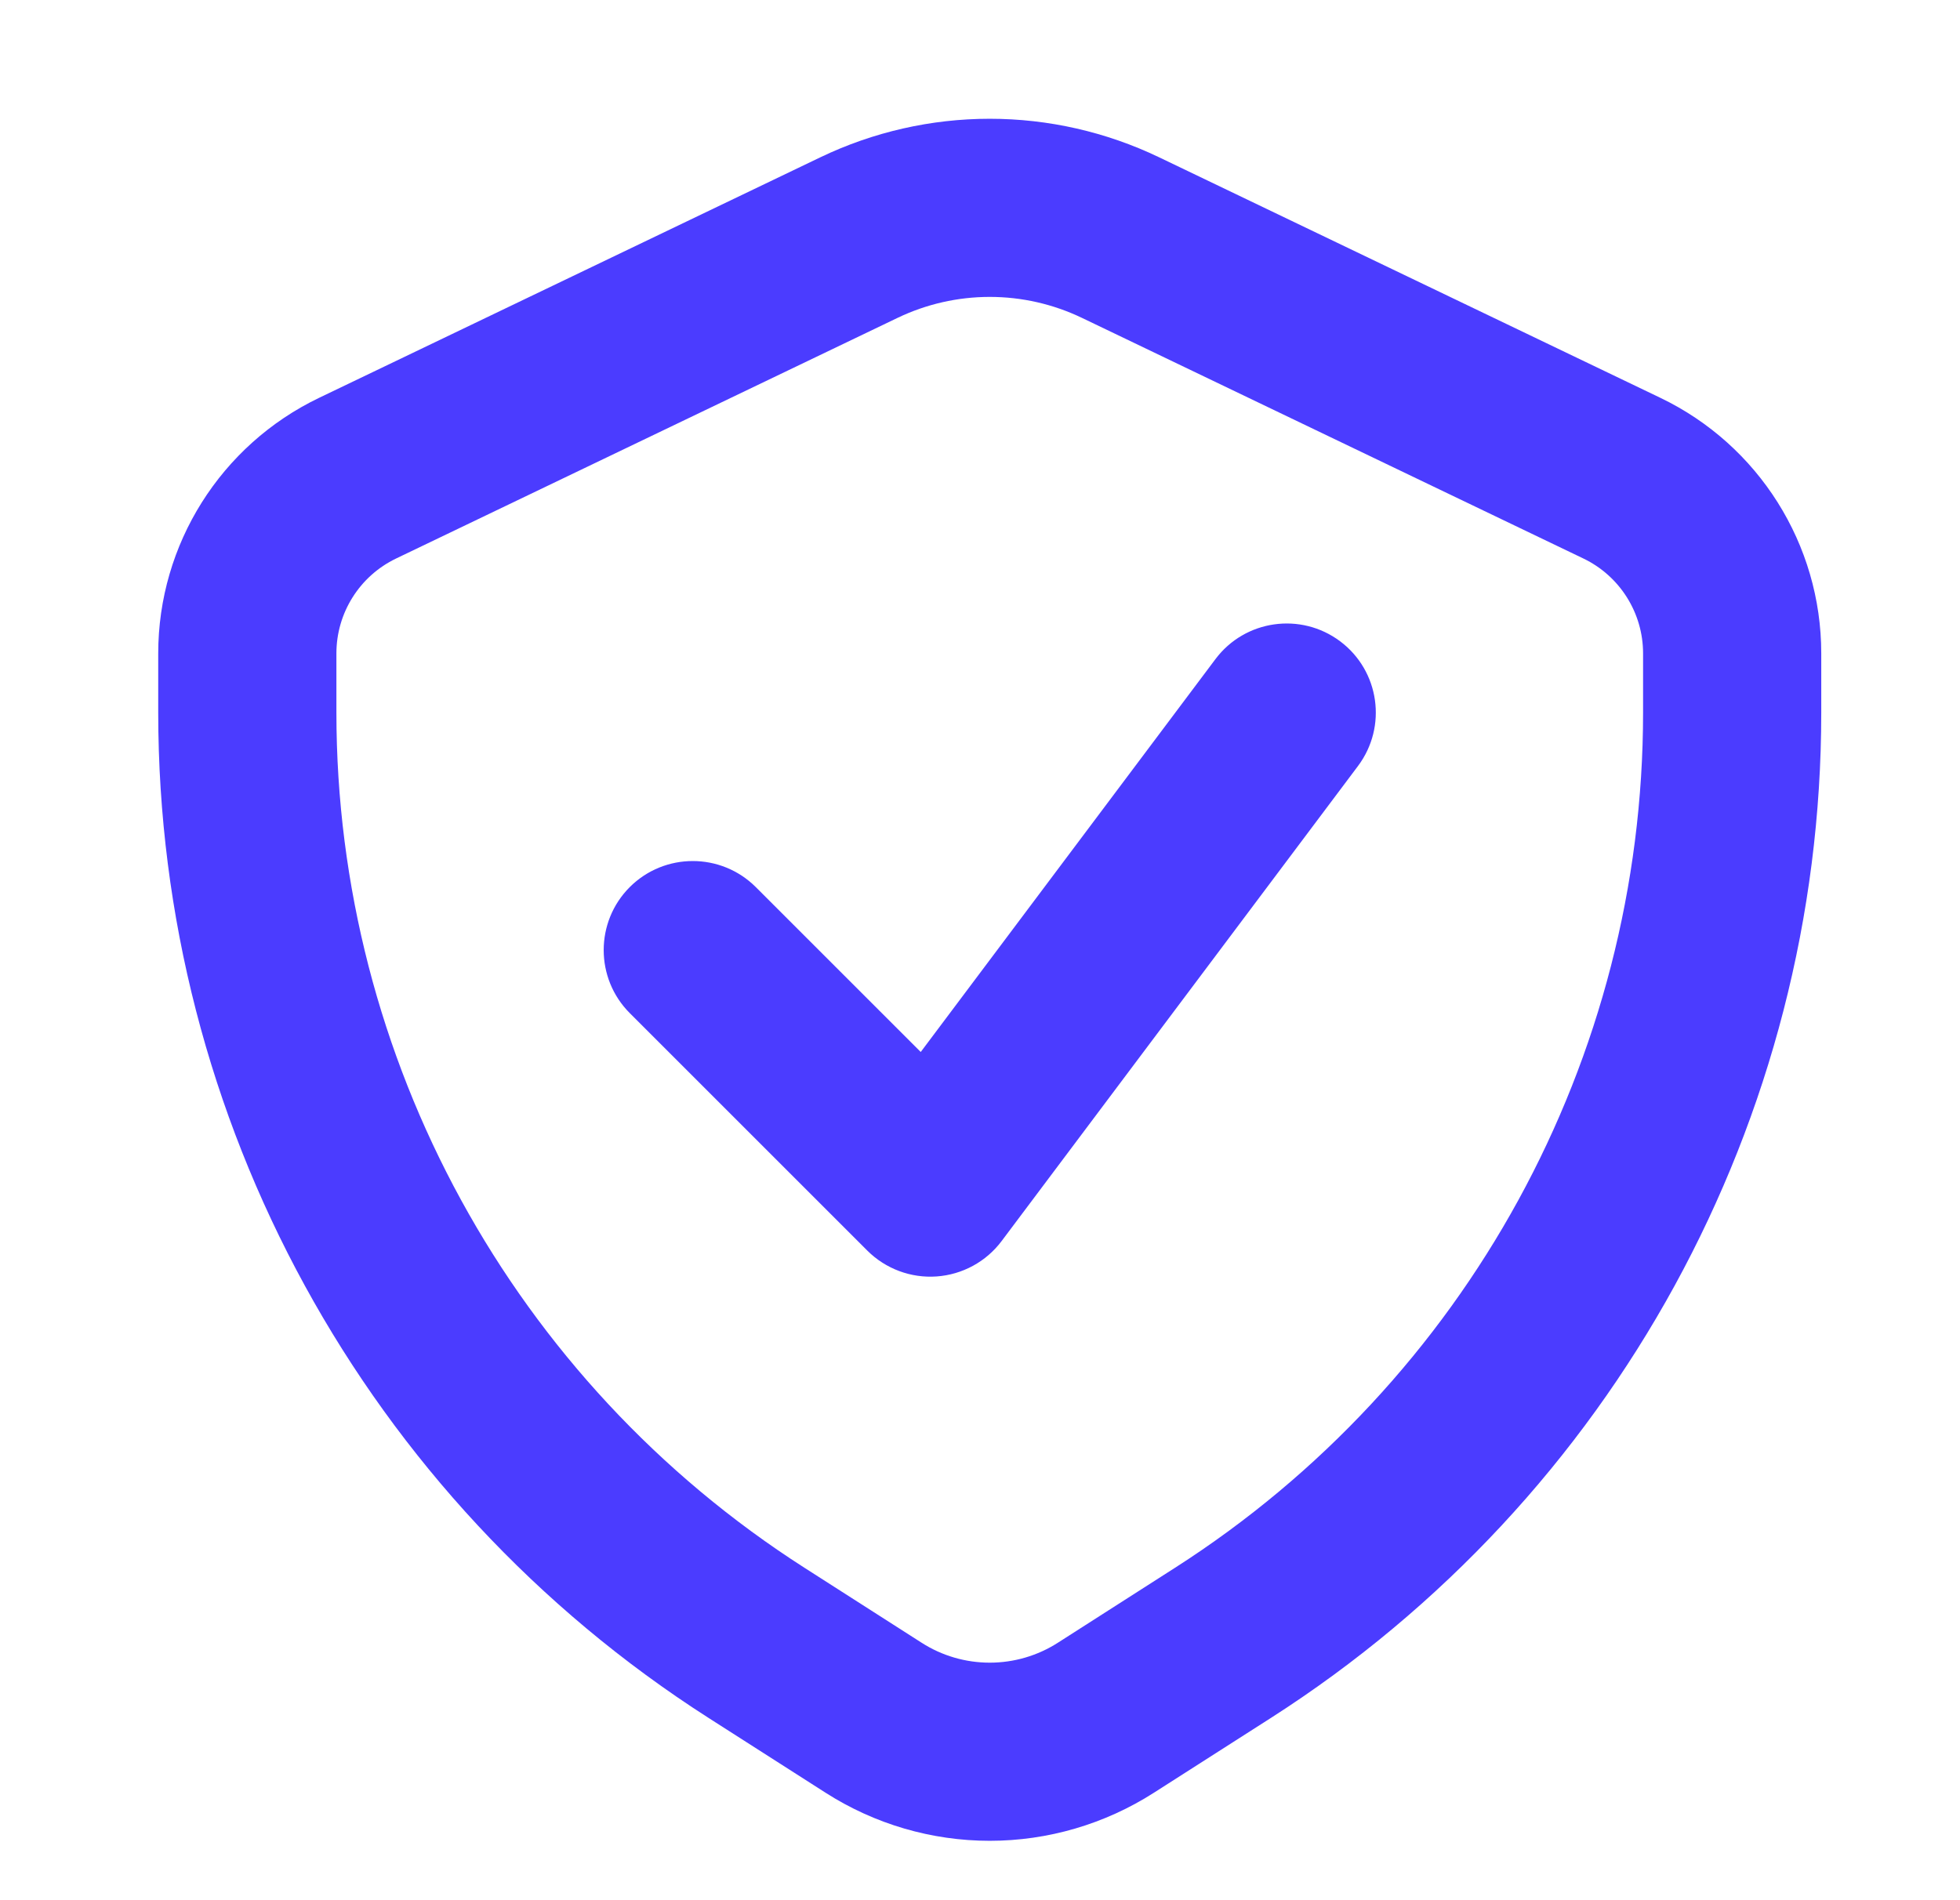 <svg width="33" height="32" viewBox="0 0 33 32" fill="none" xmlns="http://www.w3.org/2000/svg">
<path fill-rule="evenodd" clip-rule="evenodd" d="M6.67 9.405L15.11 5.354C15.595 5.121 16.126 5 16.664 5C17.202 5 17.733 5.121 18.218 5.354L26.658 9.405C27.273 9.7 27.664 10.322 27.664 11.003V12C27.664 17.831 24.693 23.26 19.782 26.403L17.81 27.665C17.468 27.884 17.07 28 16.664 28C16.258 28 15.86 27.884 15.518 27.665L13.546 26.403C8.635 23.26 5.664 17.831 5.664 12V11.003C5.664 10.322 6.055 9.7 6.67 9.405ZM13.812 2.649L5.372 6.7C3.717 7.495 2.664 9.168 2.664 11.003V12C2.664 18.854 6.156 25.235 11.929 28.93L13.901 30.191C14.726 30.719 15.685 31 16.664 31C17.643 31 18.602 30.719 19.427 30.191L21.399 28.93C27.172 25.235 30.664 18.854 30.664 12V11.003C30.664 9.168 29.611 7.495 27.956 6.7L19.516 2.649C18.626 2.222 17.651 2 16.664 2C15.677 2 14.702 2.222 13.812 2.649ZM22.864 12.9C23.361 12.237 23.227 11.297 22.564 10.8C21.901 10.303 20.961 10.437 20.464 11.1L15.502 17.716L12.725 14.939C12.139 14.354 11.189 14.354 10.603 14.939C10.018 15.525 10.018 16.475 10.603 17.061L14.603 21.061C14.911 21.368 15.337 21.527 15.77 21.496C16.204 21.465 16.603 21.248 16.864 20.9L22.864 12.9Z" fill="#4B3CFF"/>
</svg>
